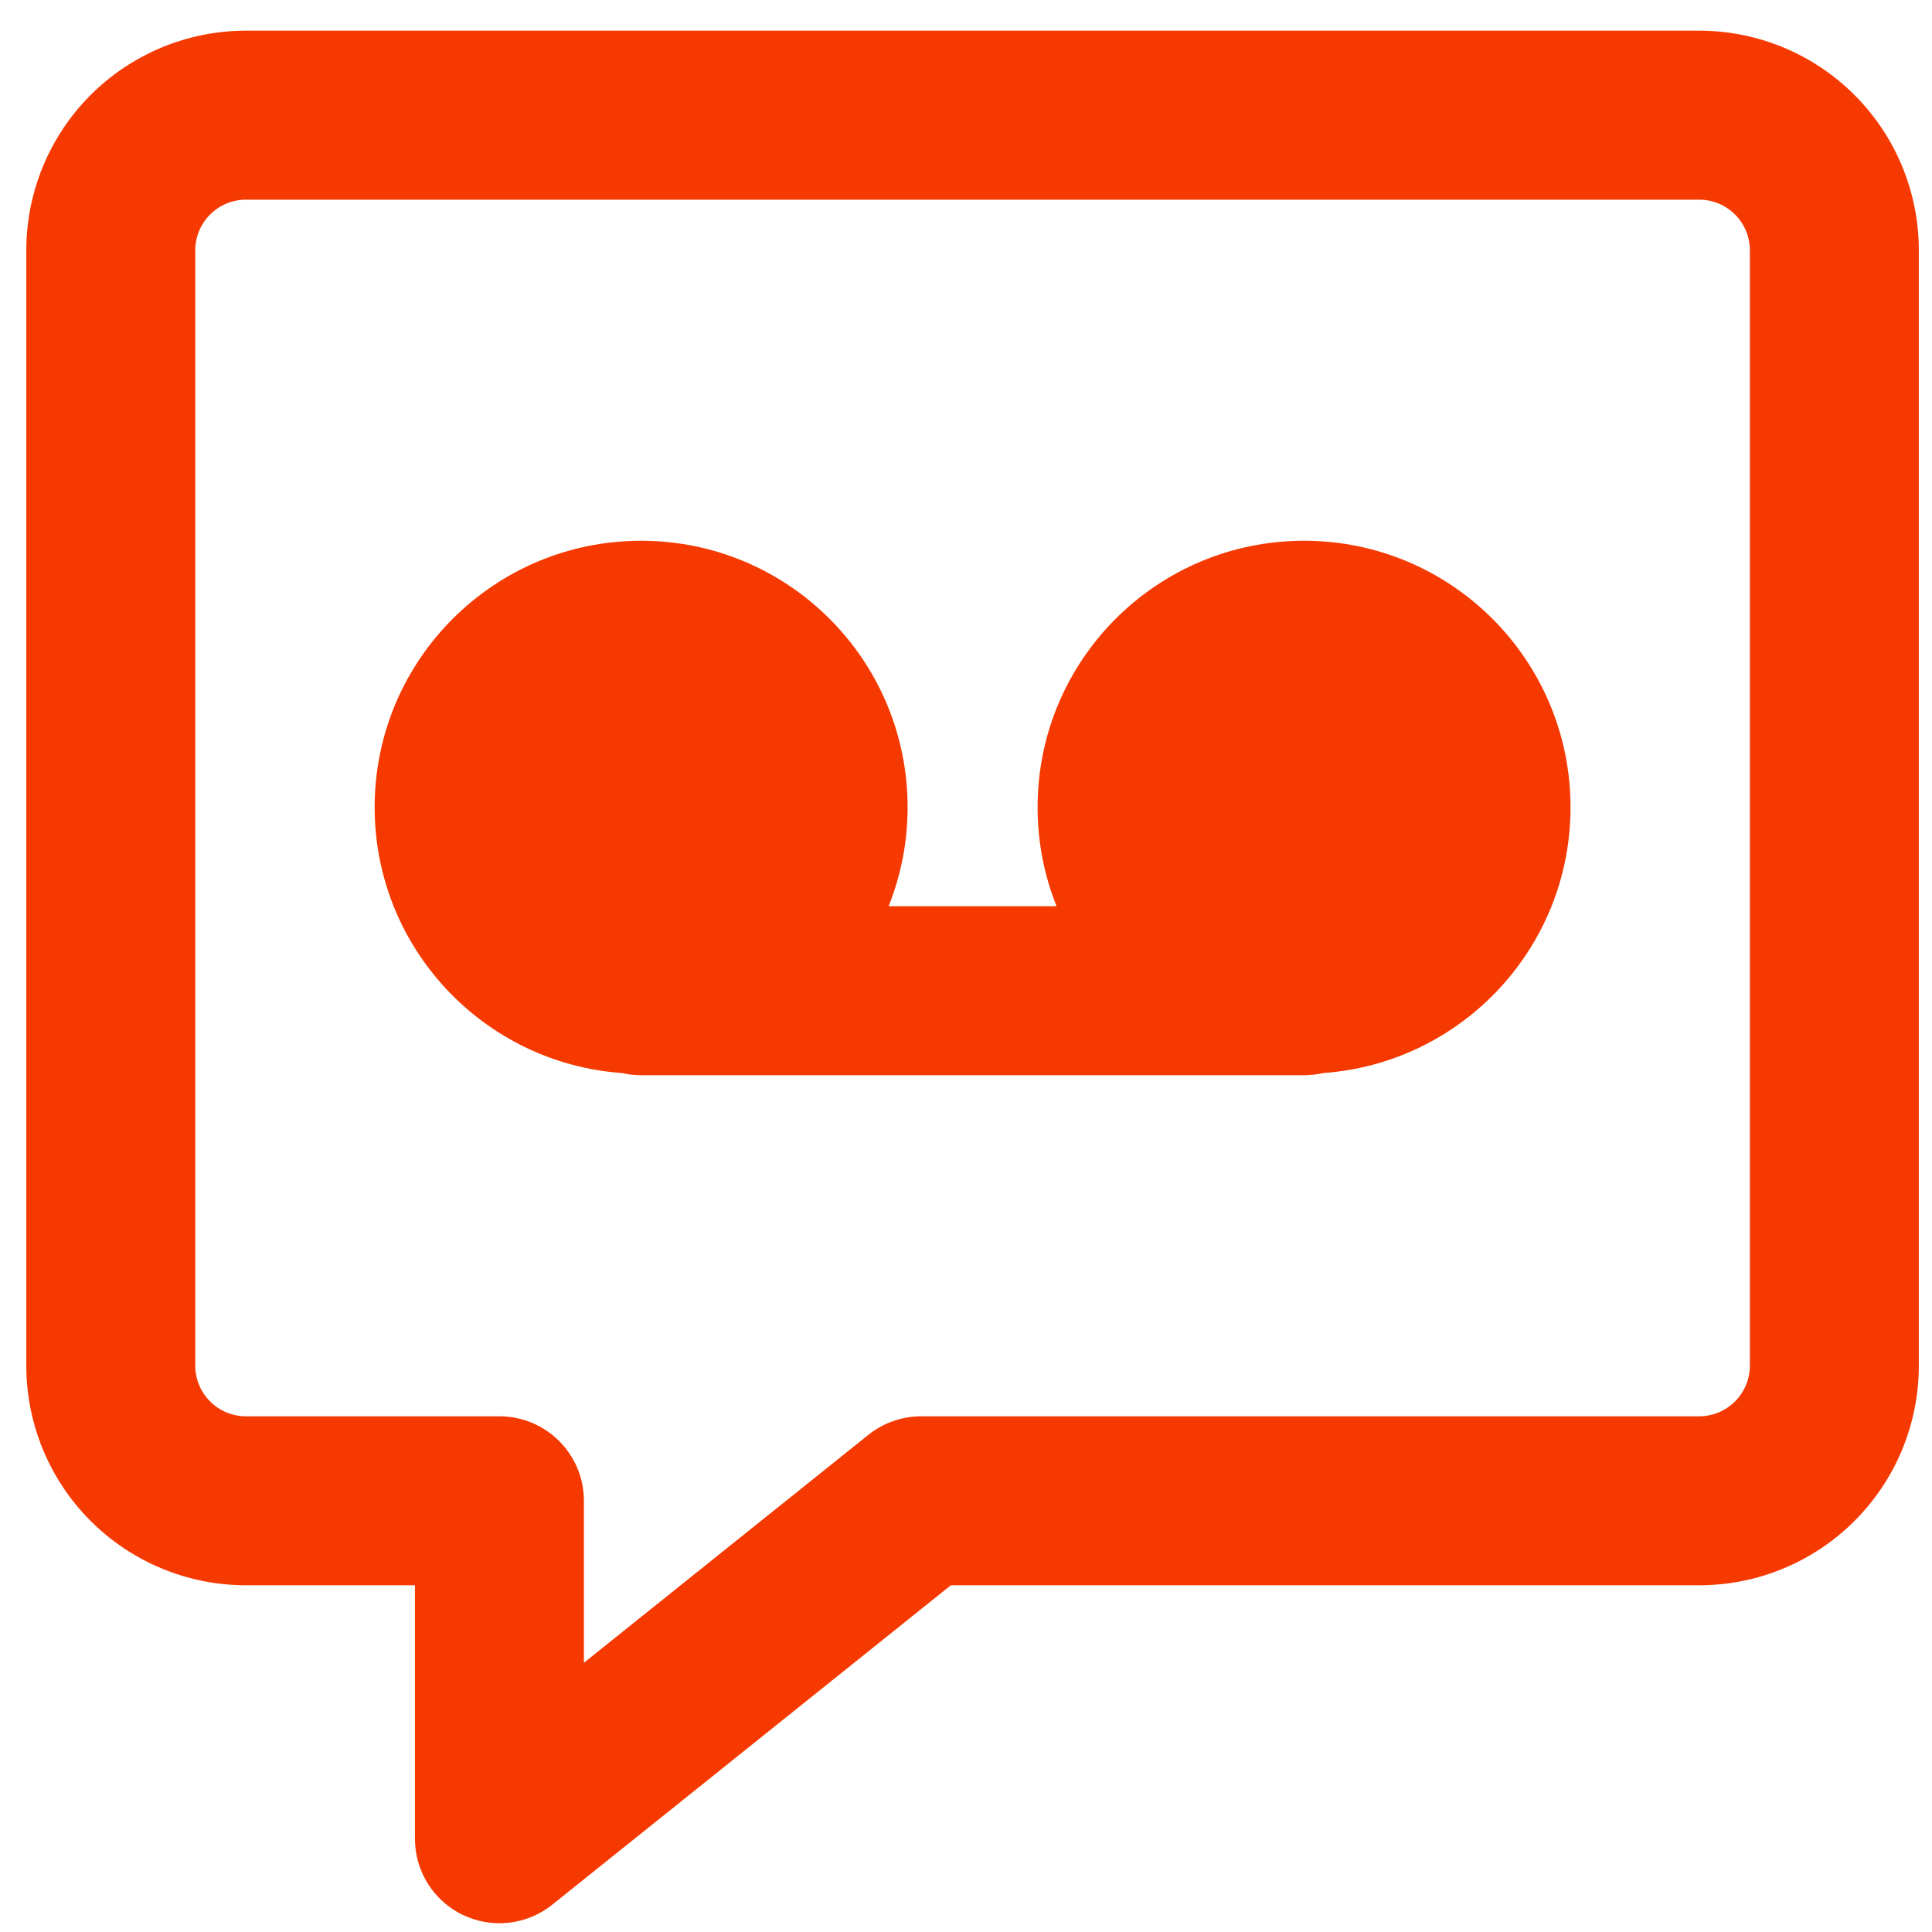 <svg width="49" height="49" viewBox="0 0 49 49" fill="none" xmlns="http://www.w3.org/2000/svg">
<g clip-path="url(#clip0_8218_11101)">
<path fill-rule="evenodd" clip-rule="evenodd" d="M2.298 2.41C3.343 1.365 4.76 0.778 6.238 0.778H43.095C44.573 0.778 45.99 1.365 47.035 2.41C48.08 3.455 48.666 4.872 48.666 6.349V34.635C48.666 36.113 48.08 37.53 47.035 38.574C45.99 39.619 44.573 40.206 43.095 40.206H24.116L14.007 48.307C13.363 48.822 12.482 48.923 11.739 48.567C10.996 48.21 10.524 47.459 10.524 46.635V40.206H6.238C4.76 40.206 3.343 39.619 2.298 38.574C1.253 37.53 0.667 36.113 0.667 34.635V6.349C0.667 4.872 1.253 3.455 2.298 2.41ZM6.238 5.064C5.897 5.064 5.57 5.199 5.329 5.44C5.088 5.681 4.952 6.008 4.952 6.349V34.635C4.952 34.976 5.088 35.303 5.329 35.544C5.57 35.785 5.897 35.921 6.238 35.921H12.666C13.85 35.921 14.809 36.88 14.809 38.063V42.172L22.024 36.391C22.404 36.087 22.877 35.921 23.364 35.921H43.095C43.436 35.921 43.763 35.785 44.004 35.544C44.245 35.303 44.381 34.976 44.381 34.635V6.349C44.381 6.008 44.245 5.681 44.004 5.44C43.763 5.199 43.436 5.064 43.095 5.064H6.238ZM16.261 13.715C12.528 13.715 9.502 16.741 9.502 20.474C9.502 24.043 12.27 26.966 15.776 27.215C15.932 27.251 16.094 27.27 16.261 27.27H33.074C33.241 27.27 33.403 27.251 33.559 27.215C37.065 26.966 39.832 24.043 39.832 20.474C39.832 16.741 36.806 13.715 33.074 13.715C29.341 13.715 26.316 16.741 26.316 20.474C26.316 21.361 26.486 22.208 26.797 22.984H22.537C22.848 22.208 23.019 21.361 23.019 20.474C23.019 16.741 19.993 13.715 16.261 13.715Z" fill="#F53900"/>
</g>
<defs>
<clipPath id="clip0_8218_11101">
<rect width="48" height="48" fill="white" transform="translate(0.667 0.778)"/>
</clipPath>
</defs>
</svg>
